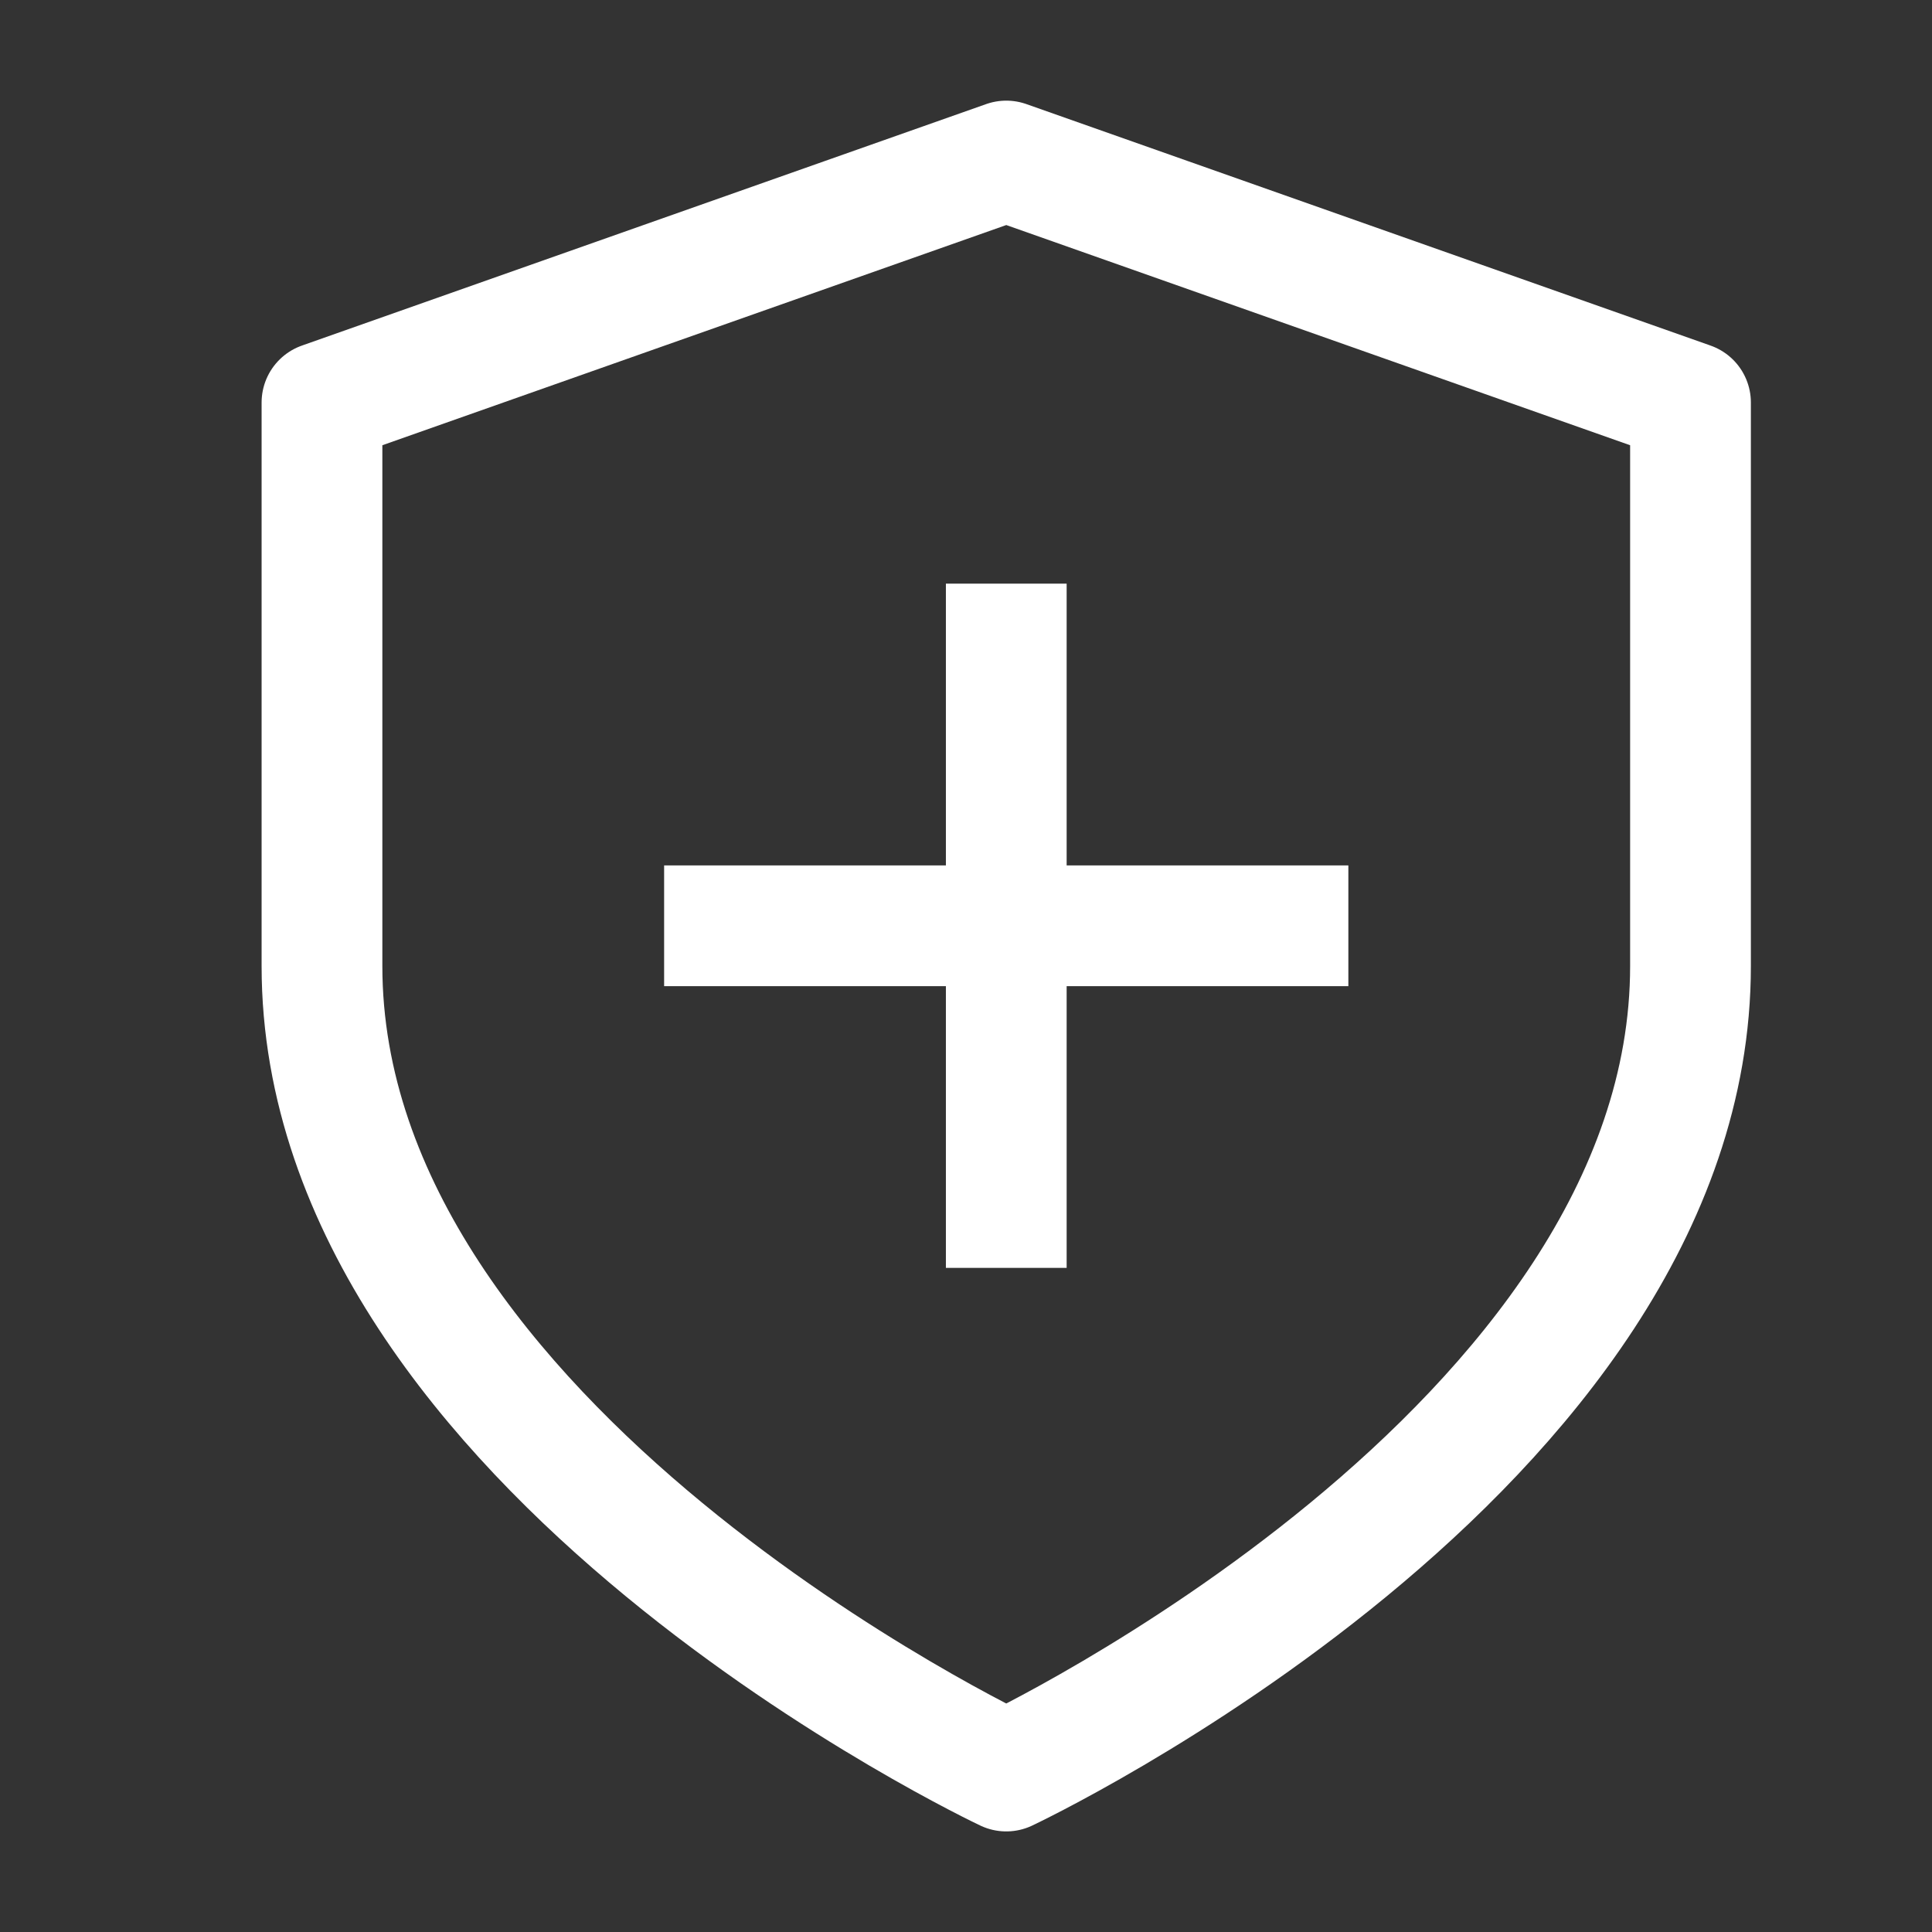 <svg width="32" height="32" viewBox="0 0 32 32" fill="none" xmlns="http://www.w3.org/2000/svg">
<rect x="0" y="0" width="32" height="32" fill="#333333" stroke="none"/>
<path d="M16.667 29.334C16.667 29.334 28 24 28 16V6.667L16.667 2.667L5.333 6.667V16C5.333 24 16.667 29.334 16.667 29.334Z" stroke="white" stroke-width="2" stroke-linecap="round" stroke-linejoin="round"/>
<path d="M16.667 10.667L16.667 20M21.333 15.334H12" stroke="white" stroke-width="2" stroke-linecap="square"/>
</svg>

